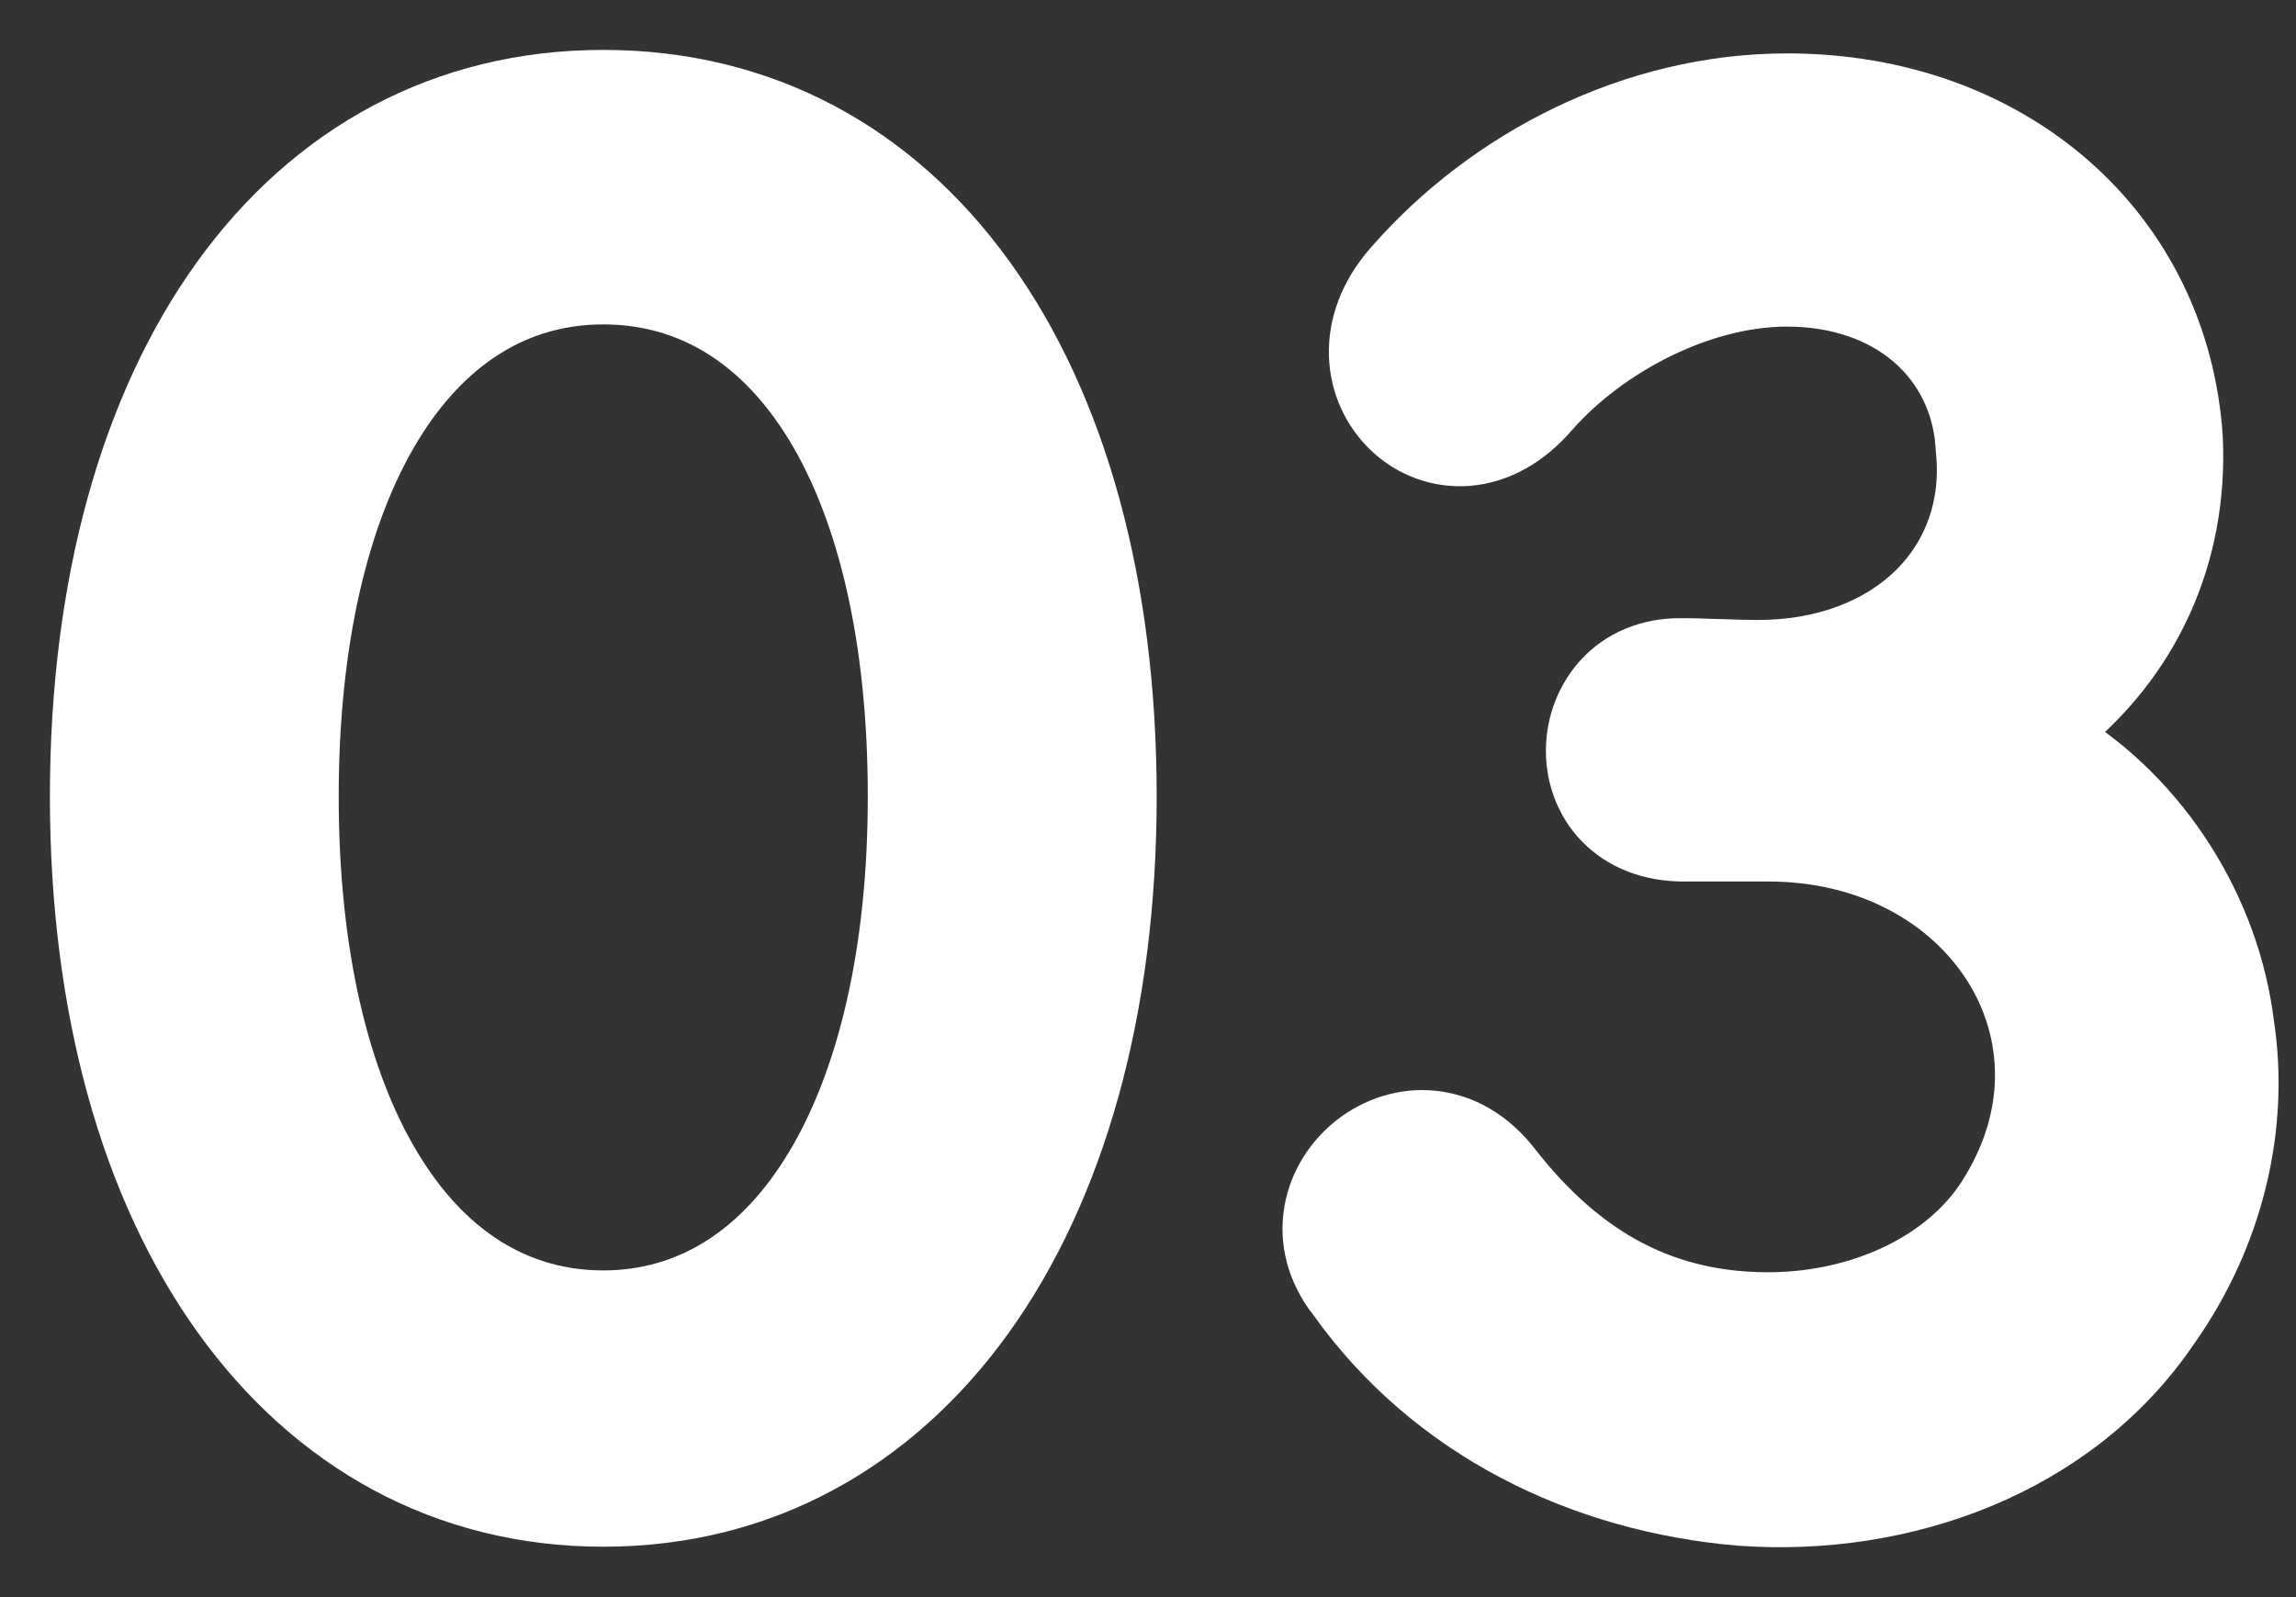 <svg width="23" height="16" viewBox="0 0 23 16" fill="none" xmlns="http://www.w3.org/2000/svg">
<rect x="0" y="0" width="23" height="16" fill="#333333" stroke="none"/>
<path d="M6.043 0.75C4.43 0.75 3.096 1.493 2.173 2.776C1.255 4.053 0.75 5.853 0.75 7.98C0.75 10.114 1.264 11.924 2.186 13.206C3.112 14.495 4.446 15.245 6.043 15.245C7.641 15.245 8.974 14.496 9.901 13.208C10.822 11.926 11.337 10.117 11.337 7.98C11.337 5.845 10.832 4.044 9.913 2.77C8.991 1.488 7.656 0.75 6.043 0.75ZM6.043 3C6.898 3 7.611 3.442 8.123 4.286C8.639 5.138 8.943 6.396 8.943 7.98C8.943 9.536 8.639 10.799 8.122 11.663C7.609 12.521 6.895 12.977 6.043 12.977C5.191 12.977 4.477 12.524 3.965 11.669C3.447 10.807 3.143 9.545 3.143 7.98C3.143 6.416 3.447 5.158 3.964 4.3C4.477 3.45 5.19 3 6.043 3Z" fill="white" stroke="white" stroke-width="0.5"/>
<path d="M13.36 13.03L13.361 13.03C14.312 14.362 15.817 15.101 17.435 15.236L17.435 15.236L17.438 15.236C19.072 15.353 20.806 14.742 21.769 13.327C22.432 12.393 22.687 11.282 22.531 10.26C22.389 9.088 21.686 7.975 20.677 7.357C21.584 6.638 22.071 5.579 22.017 4.394L22.017 4.394L22.017 4.39C21.882 2.289 20.172 0.785 17.902 0.785C16.35 0.785 14.884 1.541 13.923 2.642C13.396 3.237 13.492 3.944 13.912 4.337C14.118 4.53 14.4 4.642 14.705 4.618C15.011 4.594 15.314 4.434 15.57 4.132C16.104 3.53 17.031 3.022 17.902 3.022C18.9 3.022 19.594 3.623 19.642 4.497L19.641 4.497L19.642 4.509C19.7 5.062 19.518 5.543 19.169 5.889C18.817 6.236 18.28 6.461 17.608 6.461C17.494 6.461 17.364 6.457 17.233 6.452L17.223 6.452C17.097 6.448 16.968 6.443 16.856 6.443C16.136 6.431 15.742 6.975 15.736 7.508C15.733 7.773 15.824 8.046 16.024 8.253C16.227 8.463 16.523 8.586 16.89 8.581H17.716C18.725 8.581 19.511 9.049 19.92 9.695C20.326 10.338 20.372 11.176 19.863 11.97C19.46 12.597 18.648 12.978 17.768 12.995C16.698 13.011 15.885 12.563 15.188 11.675C14.954 11.369 14.661 11.207 14.356 11.176C14.056 11.145 13.769 11.244 13.548 11.415C13.328 11.587 13.162 11.838 13.113 12.129C13.062 12.424 13.134 12.742 13.36 13.03Z" fill="white" stroke="white" stroke-width="0.5"/>
</svg>
